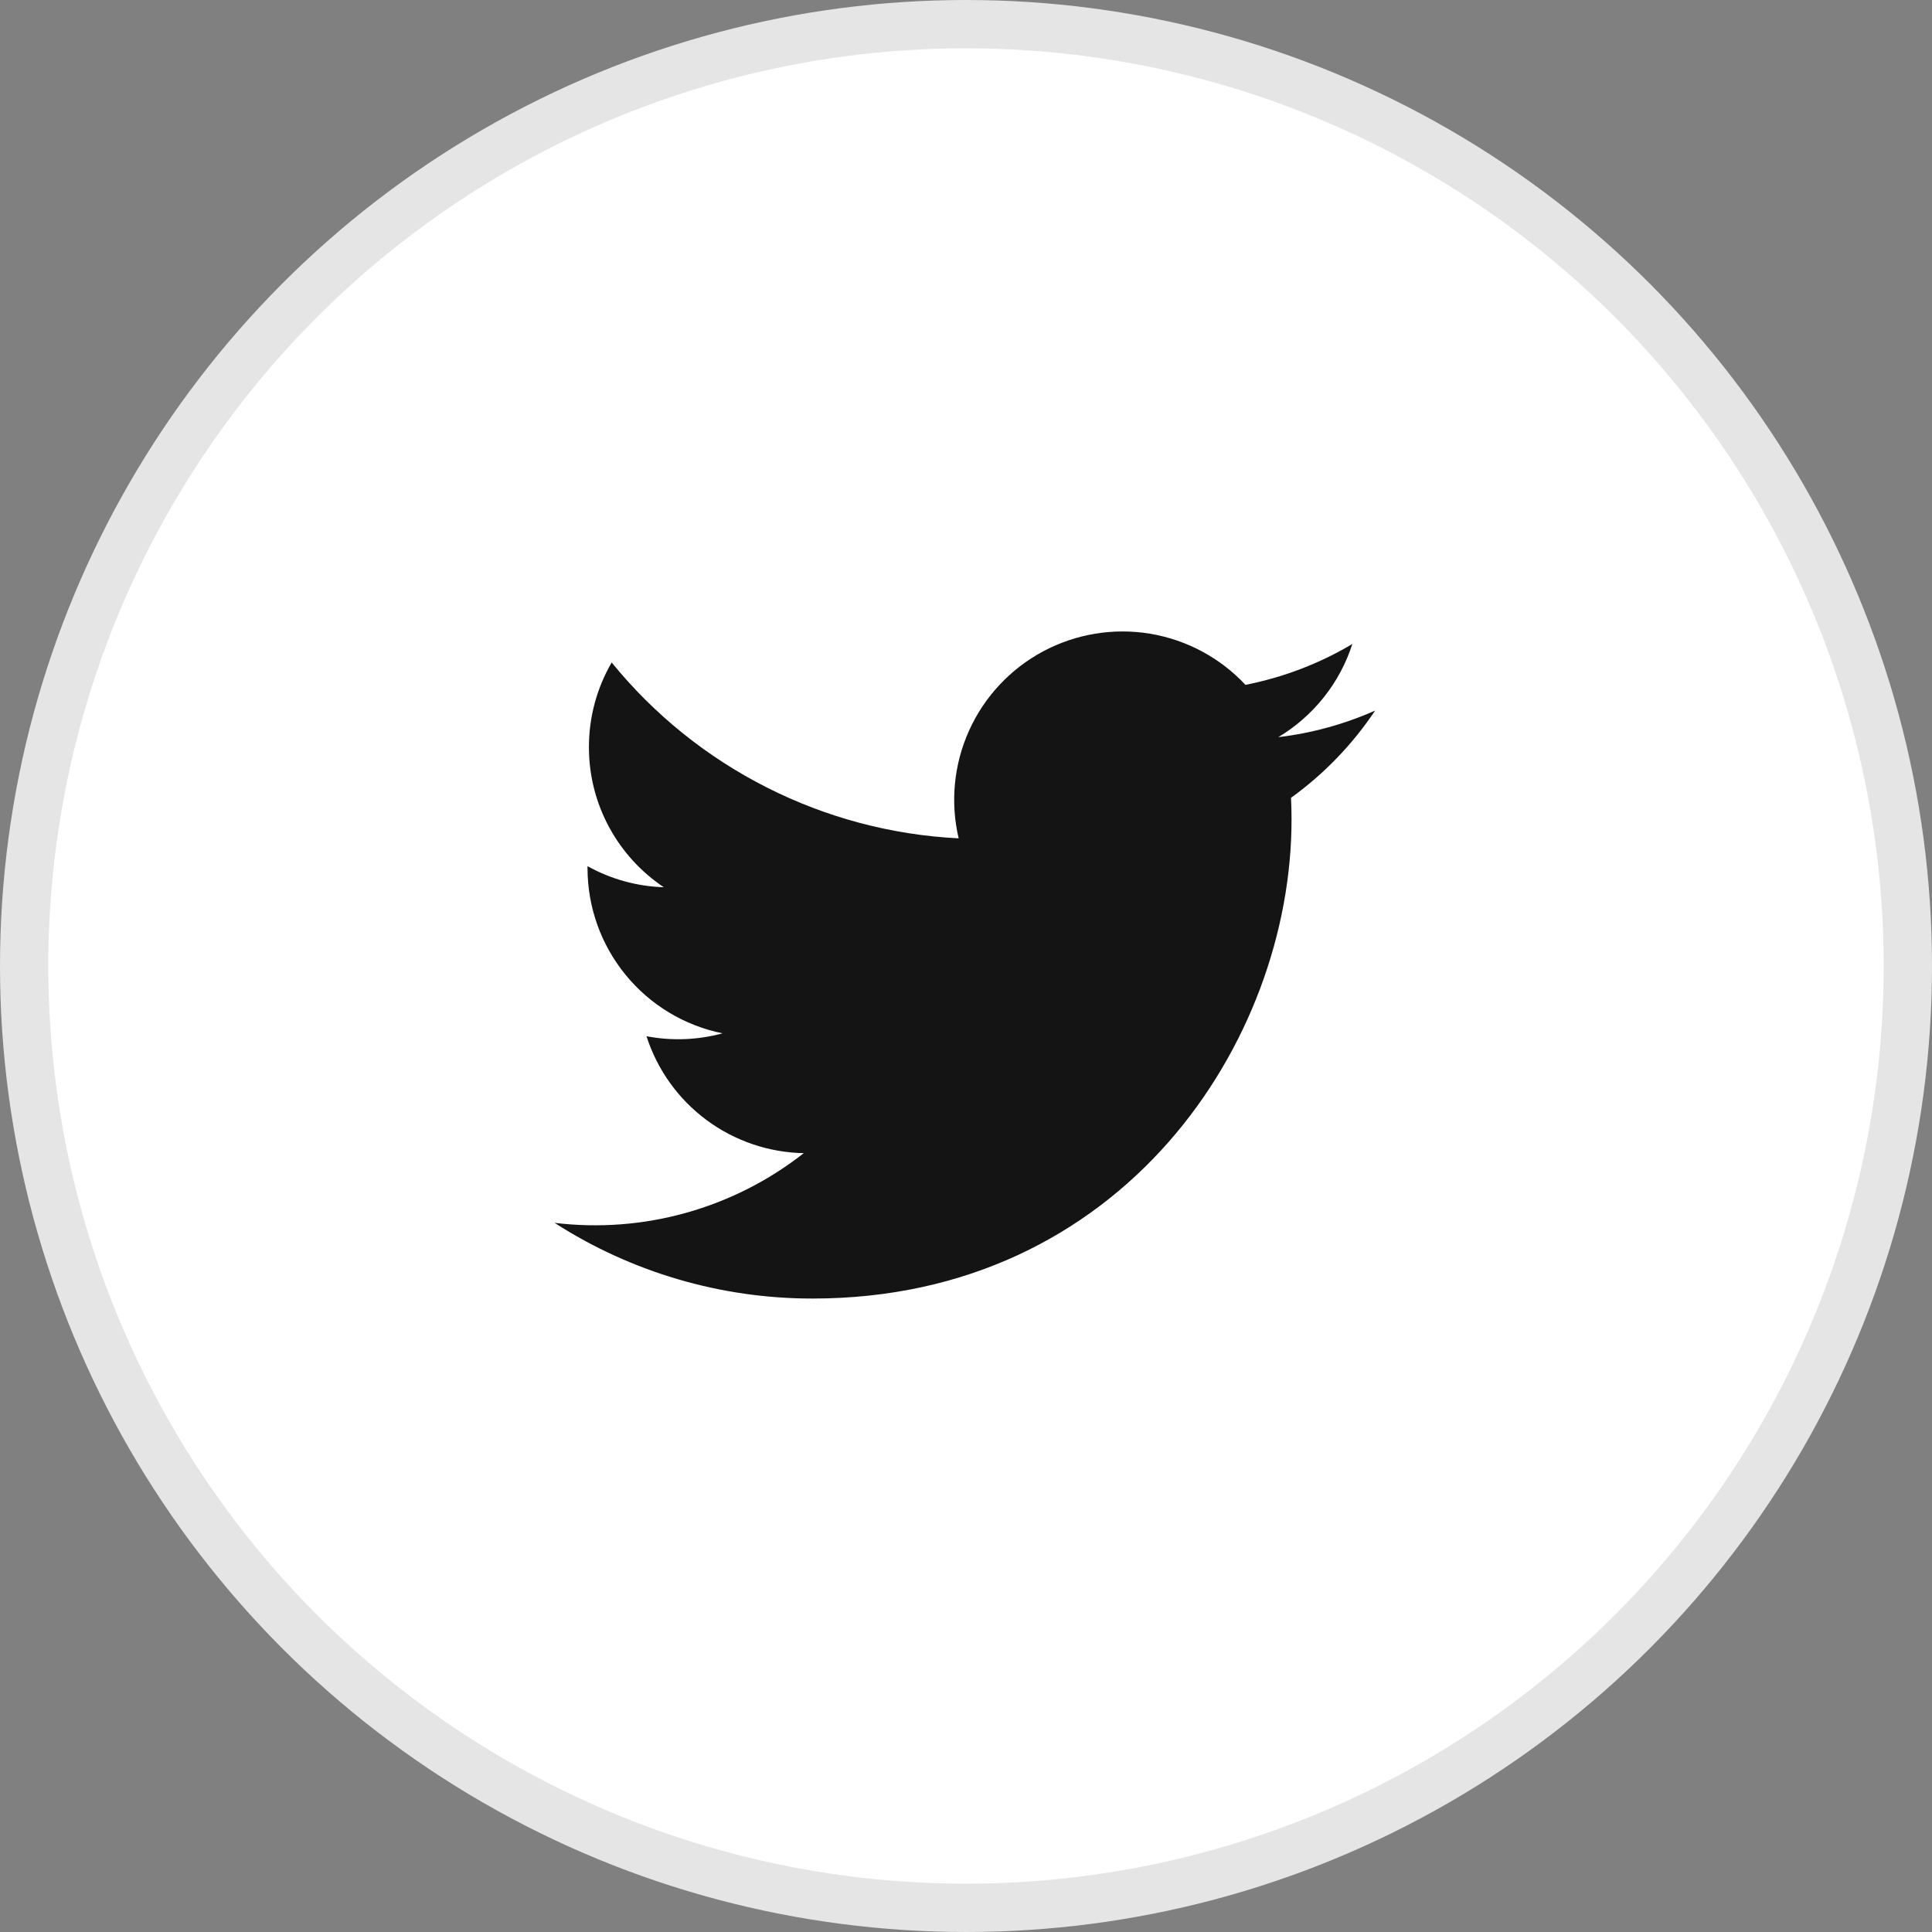 <svg width="40" height="40" viewBox="0 0 40 40" fill="none" xmlns="http://www.w3.org/2000/svg">
<rect x="0" y="0" width="40" height="40" fill="#808080" stroke="none"/>
<circle cx="20" cy="20" r="19.5" fill="white" stroke="#E5E5E5"/>
<g clip-path="url(#clip0_91_16)">
<path d="M28.468 14.713C27.832 14.995 27.157 15.18 26.466 15.262C27.194 14.826 27.739 14.141 27.999 13.333C27.316 13.74 26.567 14.025 25.786 14.179C25.262 13.618 24.566 13.246 23.809 13.12C23.051 12.995 22.273 13.124 21.596 13.486C20.918 13.849 20.38 14.425 20.064 15.125C19.748 15.825 19.672 16.61 19.848 17.357C18.462 17.288 17.106 16.928 15.869 16.3C14.631 15.673 13.54 14.793 12.664 13.716C12.355 14.248 12.192 14.853 12.193 15.468C12.193 16.677 12.808 17.744 13.743 18.369C13.189 18.352 12.648 18.202 12.164 17.933V17.977C12.165 18.781 12.443 19.561 12.953 20.184C13.462 20.807 14.171 21.235 14.96 21.394C14.447 21.533 13.908 21.554 13.385 21.454C13.608 22.147 14.041 22.753 14.625 23.187C15.209 23.621 15.914 23.861 16.641 23.875C15.918 24.443 15.09 24.862 14.205 25.11C13.32 25.358 12.395 25.428 11.482 25.318C13.075 26.343 14.93 26.887 16.824 26.885C23.234 26.885 26.74 21.574 26.74 16.968C26.74 16.818 26.736 16.667 26.729 16.518C27.412 16.025 28.001 15.414 28.469 14.714L28.468 14.713Z" fill="#141414"/>
</g>
<defs>
<clipPath id="clip0_91_16">
<rect width="20" height="20" fill="white" transform="translate(10 10)"/>
</clipPath>
</defs>
</svg>
